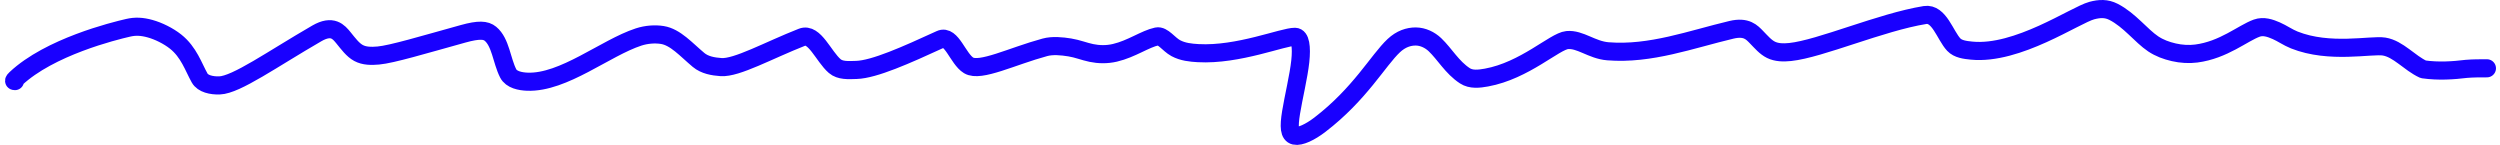 <?xml version="1.0" encoding="UTF-8"?> <svg xmlns="http://www.w3.org/2000/svg" width="276" height="16" viewBox="0 0 276 16" fill="none"><path d="M1.651 8.952C1.556 8.952 1.46 8.952 1.746 8.683C5.465 5.186 12.57 3.429 14.157 3.066C14.926 2.889 15.656 2.912 16.572 3.167C17.489 3.422 18.58 3.954 19.384 4.591C20.853 5.755 21.357 7.398 22.043 8.617C22.397 9.248 23.353 9.46 24.236 9.43C26.097 9.364 30.064 6.527 34.974 3.689C36.712 2.685 37.389 3.528 37.921 4.177C38.453 4.826 38.937 5.502 39.579 5.85C40.221 6.198 41.006 6.198 41.77 6.129C43.264 5.994 46.69 4.963 51.138 3.729C52.878 3.246 53.634 3.31 54.143 3.728C55.276 4.66 55.38 6.683 56.104 8.103C56.457 8.796 57.427 8.991 58.227 9.02C62.222 9.166 66.83 5.289 70.489 4.088C71.385 3.794 72.339 3.737 73.119 3.863C74.573 4.097 75.74 5.464 77.118 6.615C77.801 7.187 78.731 7.346 79.602 7.408C81.325 7.531 84.849 5.559 88.54 4.11C89.914 3.571 90.92 6.237 92.156 7.297C92.75 7.806 93.628 7.752 94.555 7.72C96.528 7.651 100.004 6.099 103.821 4.347C105.047 3.784 105.757 6.505 106.938 7.22C108.215 7.992 111.716 6.213 115.352 5.226C116.21 4.993 117.229 5.096 118.099 5.236C118.969 5.377 119.683 5.681 120.494 5.849C121.306 6.017 122.192 6.04 123.089 5.83C124.932 5.398 126.417 4.299 127.718 4.024C128.377 3.885 129.026 4.895 129.801 5.314C130.576 5.732 131.456 5.821 132.283 5.867C136.704 6.114 141.658 4.045 142.971 4.065C143.561 4.075 143.723 5.156 143.551 6.773C143.379 8.389 142.799 10.784 142.535 12.414C142.271 14.043 142.341 14.835 142.936 14.977C143.53 15.119 144.646 14.586 145.706 13.775C150.141 10.379 152.146 6.656 153.875 5.037C154.663 4.299 155.515 4.022 156.305 4.028C157.095 4.034 157.86 4.405 158.417 4.934C159.499 5.962 160.304 7.44 161.724 8.367C162.408 8.813 163.284 8.712 164.106 8.562C168.33 7.793 171.636 4.555 173.015 4.424C174.448 4.288 175.733 5.519 177.511 5.662C182.219 6.039 186.691 4.349 191.153 3.291C192.818 2.896 193.408 3.58 193.926 4.111C194.445 4.642 194.911 5.202 195.52 5.501C196.13 5.8 196.87 5.823 197.634 5.742C200.967 5.392 207.627 2.453 212.516 1.659C214.076 1.406 214.746 3.914 215.693 4.923C216.161 5.423 216.939 5.516 217.667 5.589C222.729 6.091 229.088 1.663 230.936 1.168C231.799 0.937 232.549 0.91 233.325 1.305C235.113 2.215 236.358 3.938 237.714 4.845C238.394 5.3 239.159 5.582 239.98 5.772C240.801 5.963 241.681 6.012 242.469 5.91C245.487 5.519 247.592 3.666 249.148 3.105C249.88 2.841 250.627 3.099 251.298 3.392C251.969 3.685 252.574 4.128 253.292 4.414C257.176 5.966 261.779 4.91 263.2 5.138C264.771 5.39 265.999 6.949 267.531 7.654C269.223 7.894 270.844 7.777 272.299 7.601C273.041 7.541 273.787 7.541 274.556 7.541" stroke="#1900FF" stroke-width="2" stroke-linecap="round" stroke-linejoin="round"></path></svg> 